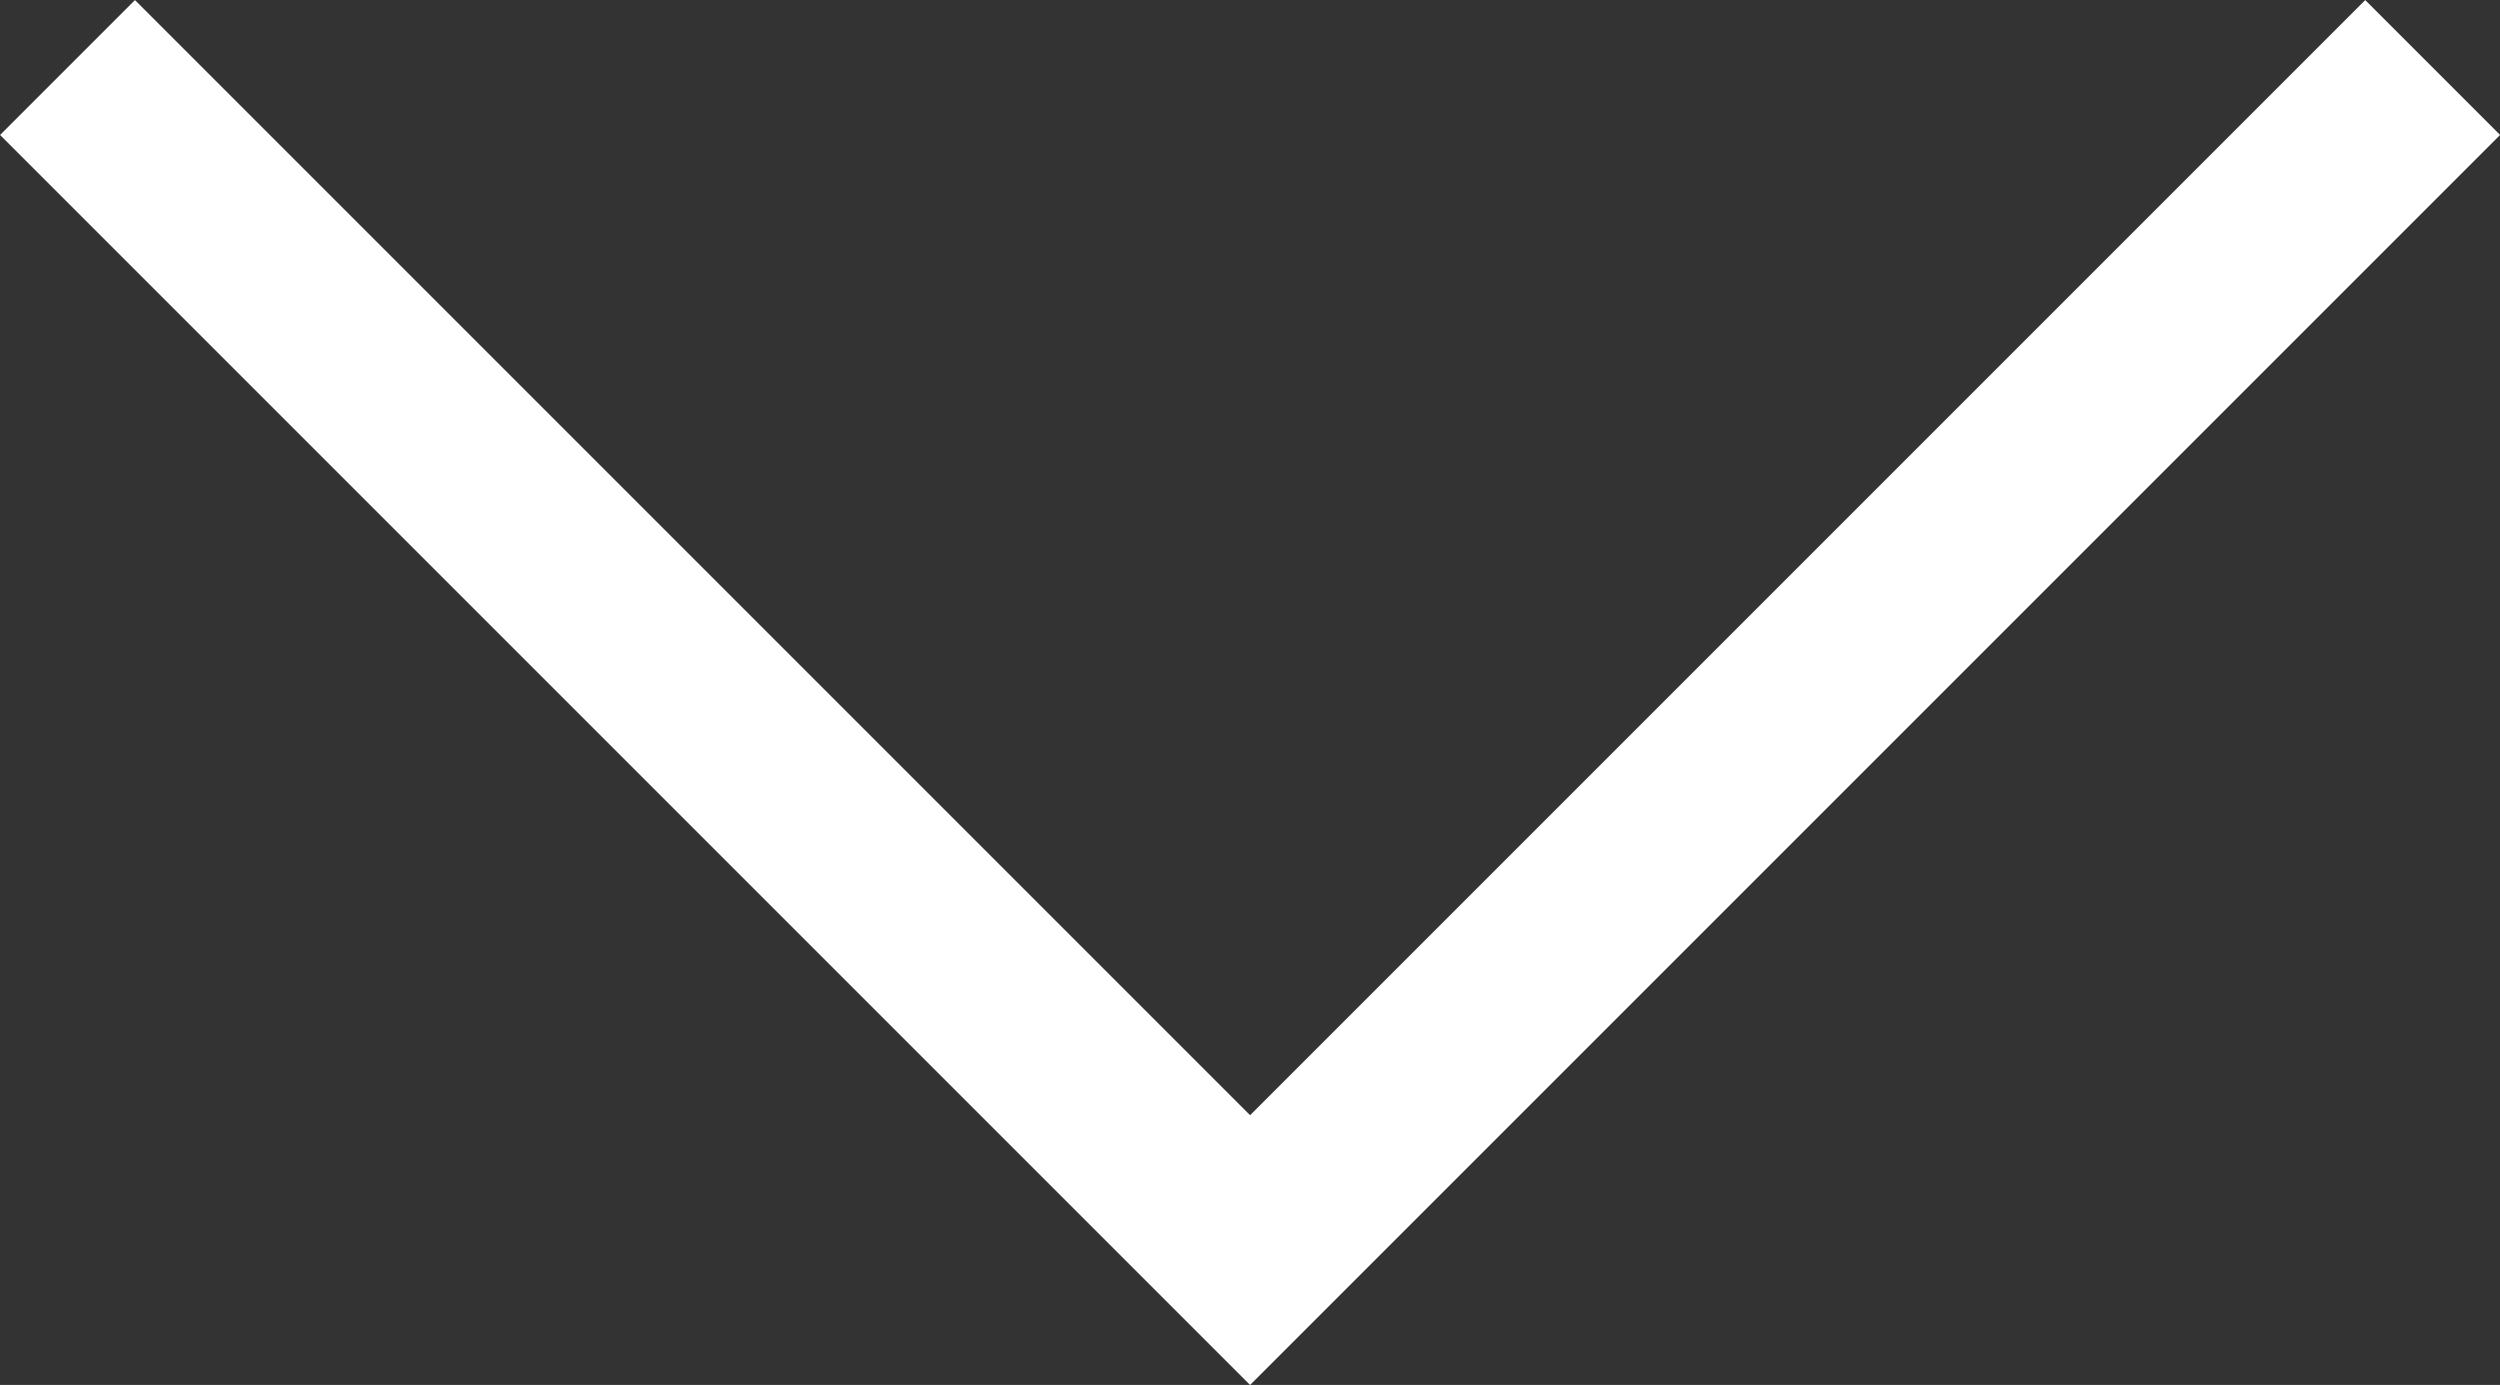 <svg xmlns="http://www.w3.org/2000/svg" viewBox="671.946 411.946 13.107 7.261">
  <rect x="671.946" y="411.946" width="13.107" height="7.261" fill="#333333" stroke="none"/>
  <defs>
    <style>
      .cls-1 {
        fill: none;
        stroke: #fff;
      }
    </style>
  </defs>
  <path id="Path_1" data-name="Path 1" class="cls-1" d="M657.3,412.3l6.2,6.2,6.2-6.2" transform="translate(15)"/>
</svg>